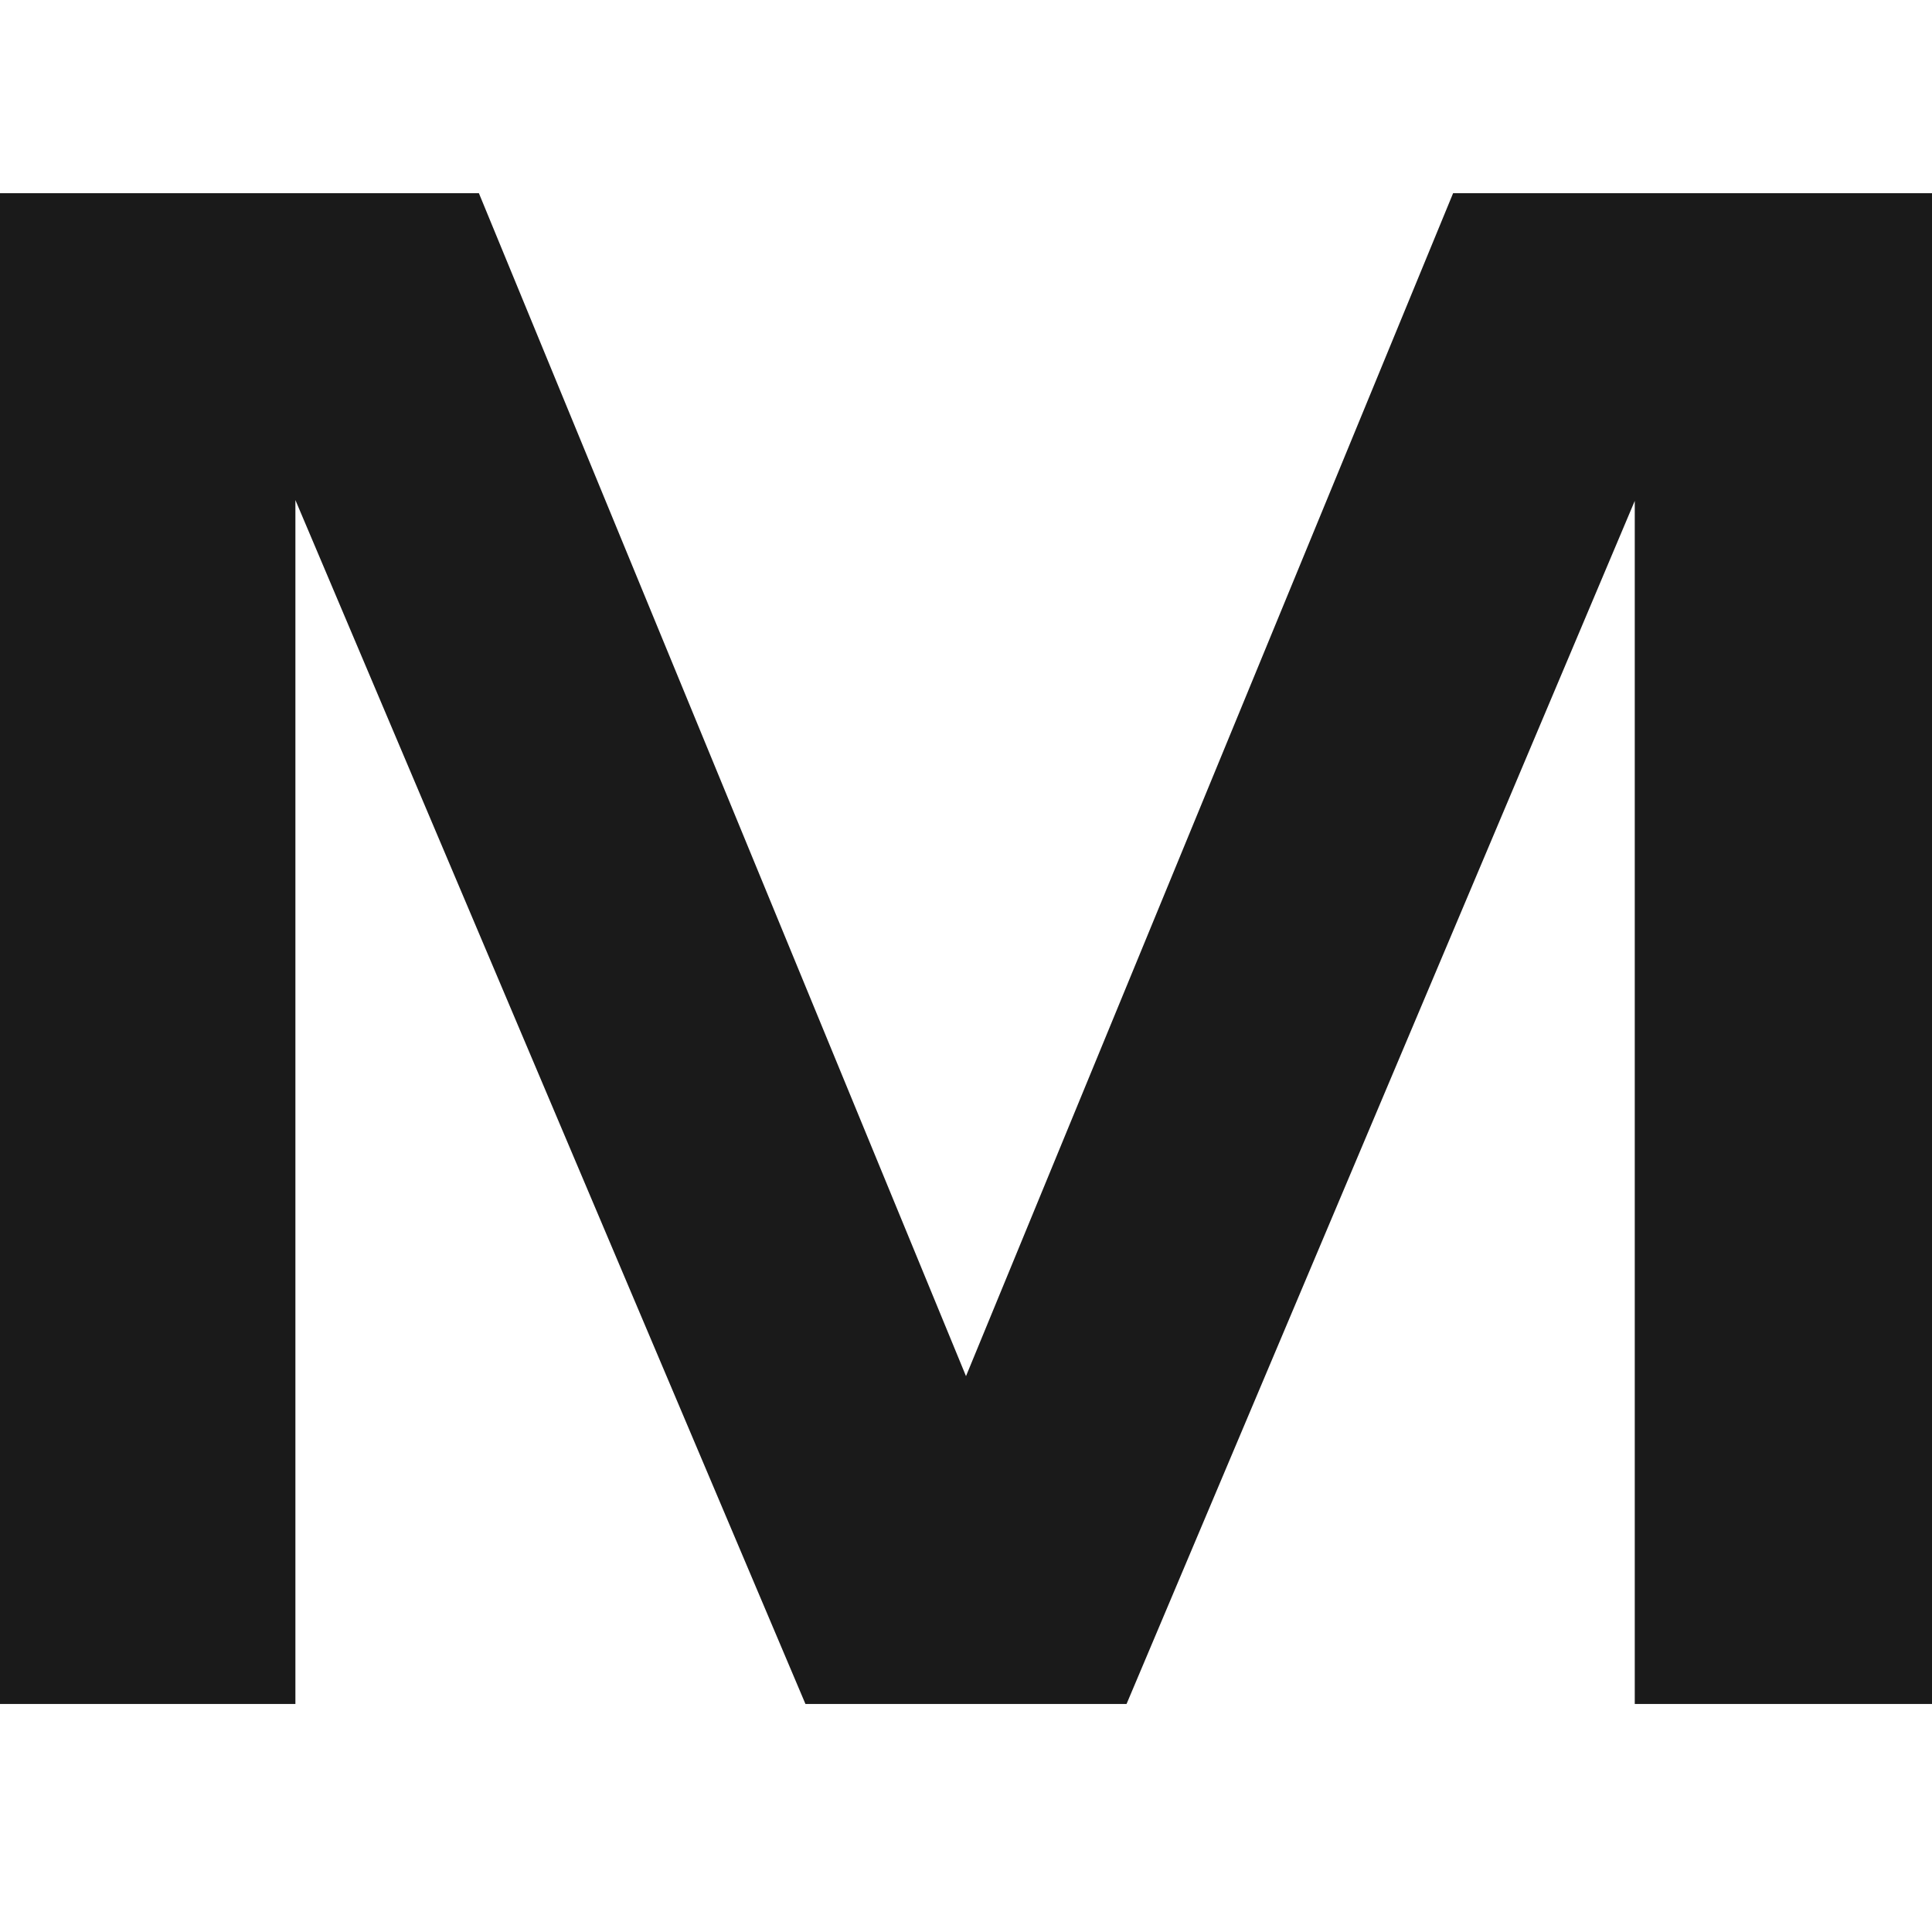 <svg width="40" height="40" viewBox="0 0 40 40" fill="none" xmlns="http://www.w3.org/2000/svg">
<path d="M40 4V35.279H33.846V6.377L35.48 6.502L23.324 35.279H16.676L4.52 6.586L6.116 6.419V35.279H0V4H9.915L21.387 31.86H18.613L30.085 4H40Z" fill="#1A1A1A"/>
</svg>
